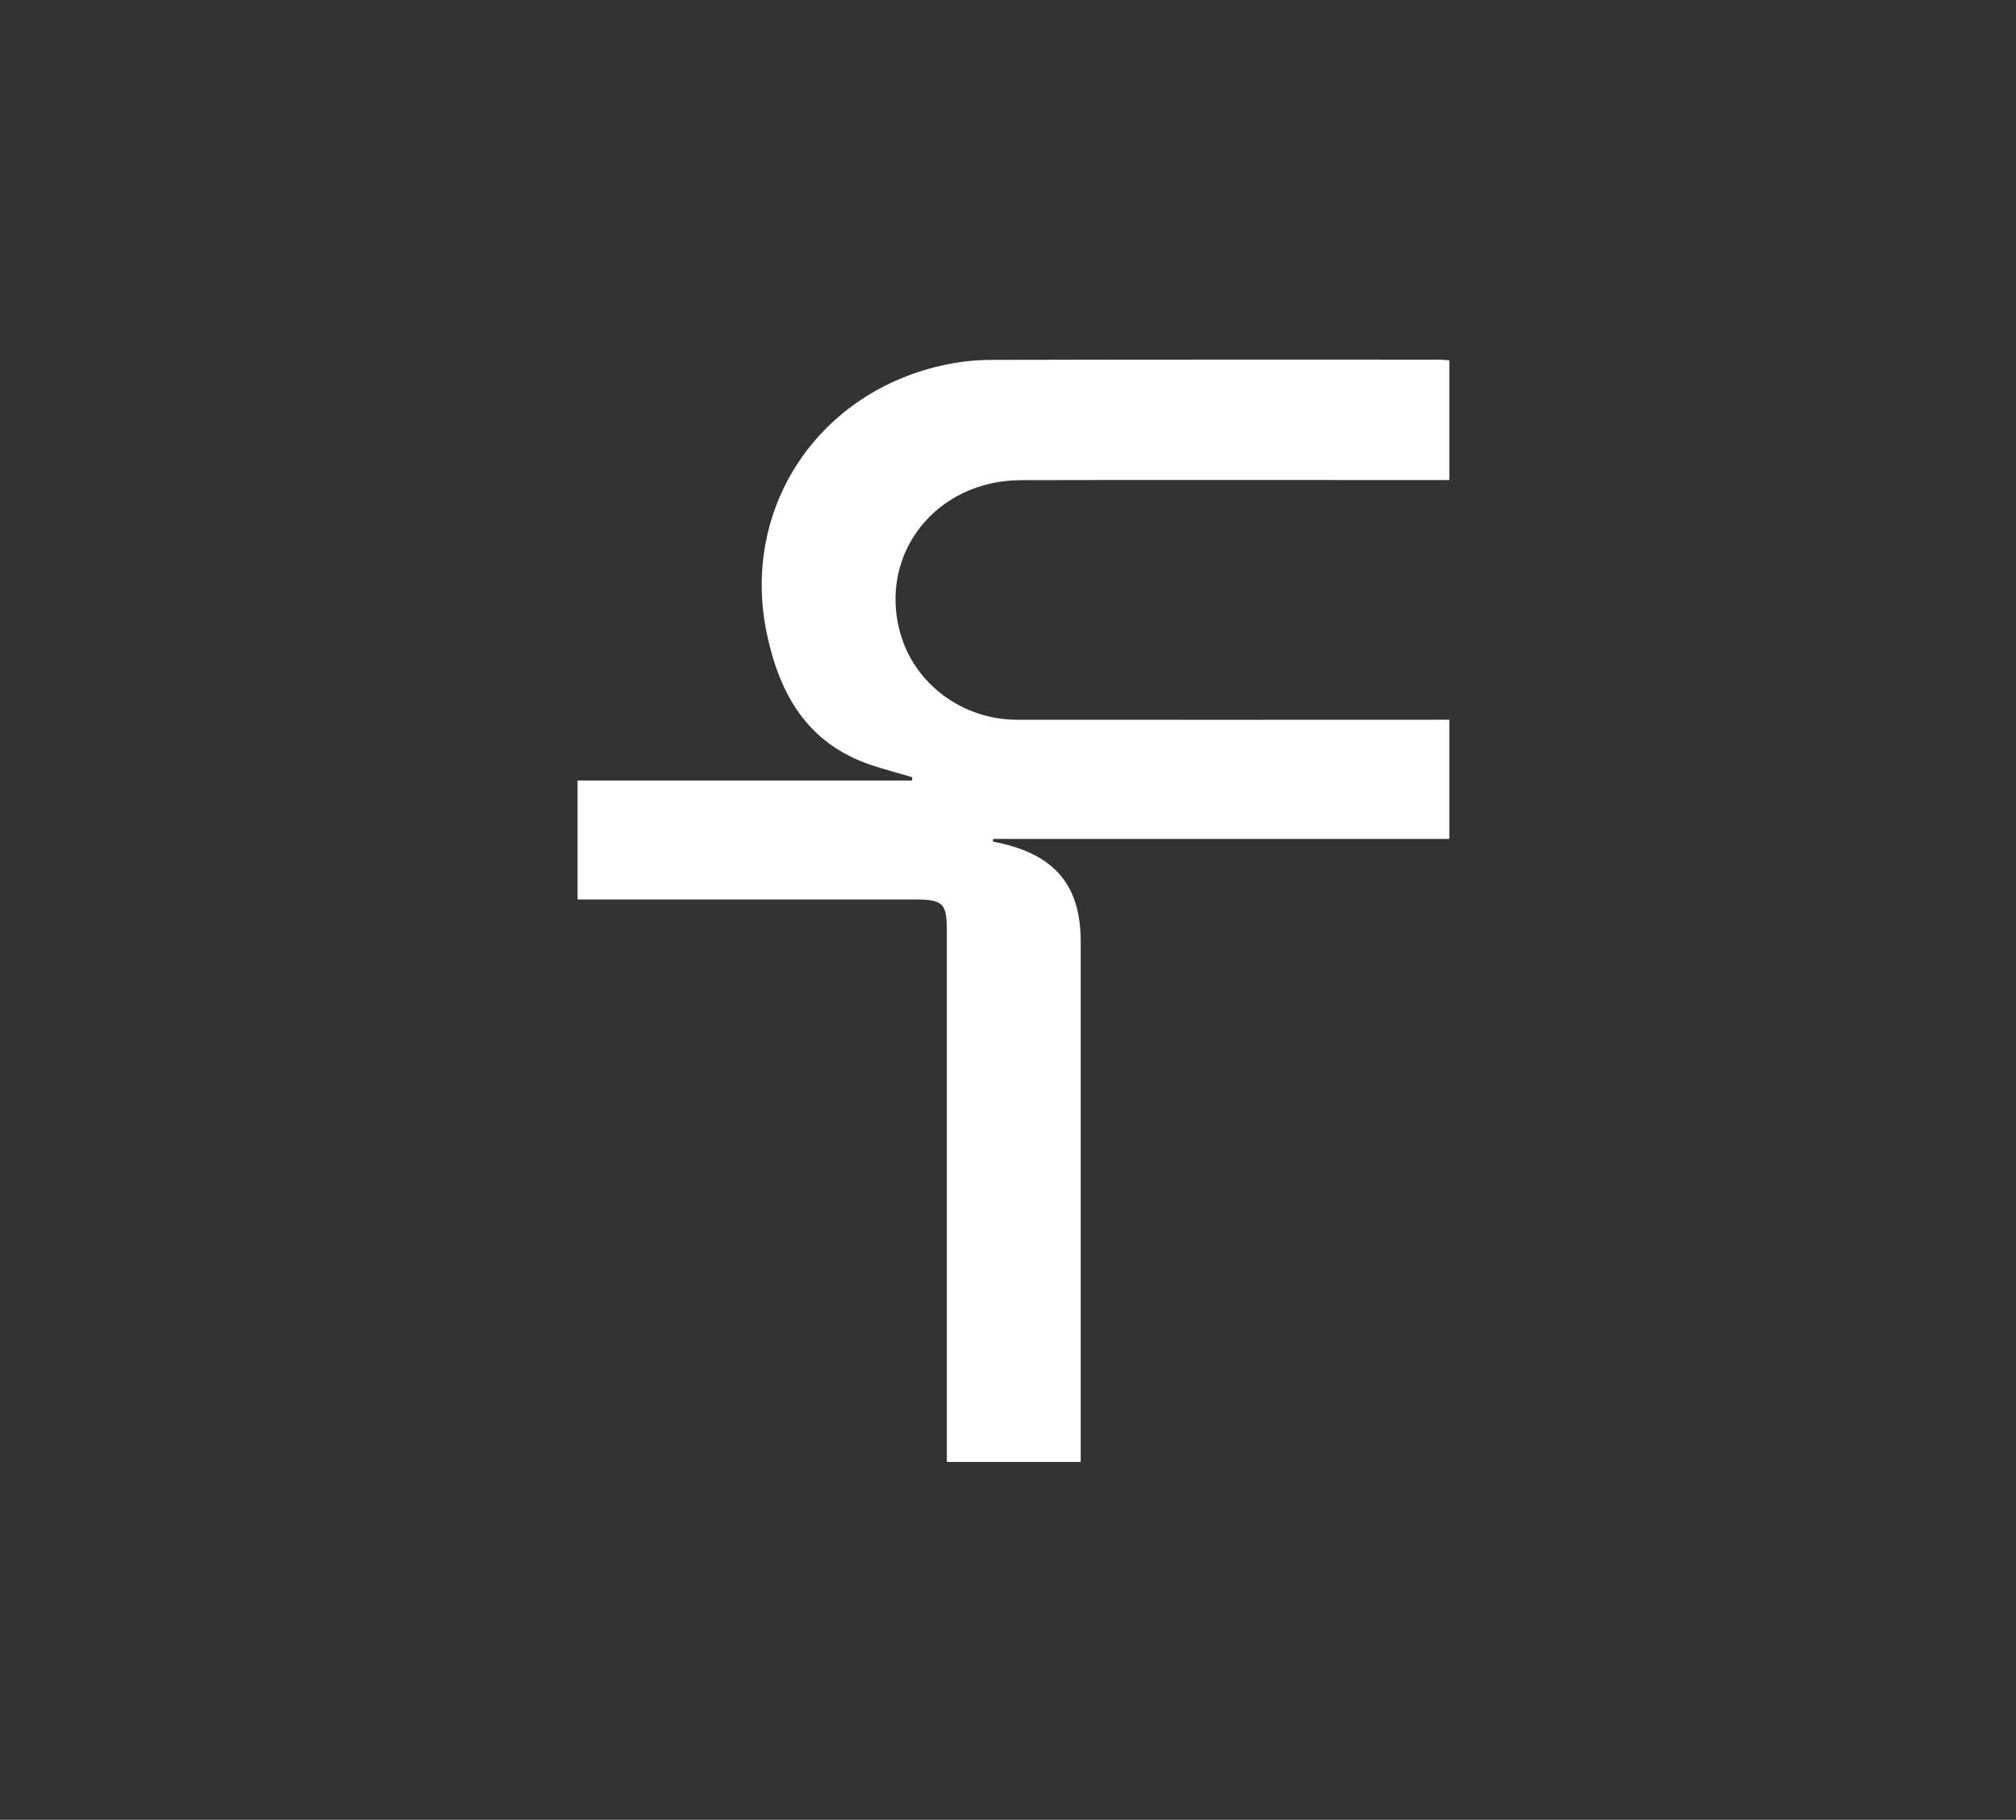 <svg width="185" height="167" viewBox="0 0 185 167" fill="none" xmlns="http://www.w3.org/2000/svg">
<rect x="0" y="0" width="185" height="167" fill="#333333" stroke="none"/>
<path d="M86.888 134.163H99.178L99.172 134.151C99.172 133.528 99.172 133.042 99.172 132.555C99.172 117.165 99.172 101.774 99.172 86.383C99.172 81.399 96.92 78.587 92.007 77.424C91.712 77.353 91.41 77.294 91.116 77.228L91.139 76.985H133V66.05C132.278 66.05 131.675 66.05 131.079 66.05C118.494 66.05 105.91 66.067 93.325 66.05C88.303 66.044 83.908 62.745 82.607 58.082C80.59 50.826 85.889 44.08 93.705 44.062C106.187 44.032 118.675 44.056 131.158 44.056C131.784 44.056 132.41 44.056 133 44.056V33.068C132.578 33.038 132.278 33.002 131.983 33.002C118.296 33.002 104.61 32.99 90.923 33.026C89.574 33.026 88.213 33.174 86.894 33.441C75.14 35.838 67.951 46.577 70.365 58.129C71.528 63.688 74.081 68.234 79.939 70.203C81.186 70.619 82.463 70.951 83.721 71.325C83.709 71.426 83.703 71.527 83.691 71.627H53V82.544C53.705 82.544 54.295 82.544 54.891 82.544C64.567 82.544 74.243 82.544 83.92 82.544C86.551 82.544 86.888 82.877 86.888 85.416C86.888 101.056 86.888 116.69 86.888 132.33V134.163Z" fill="white"/>
</svg>
